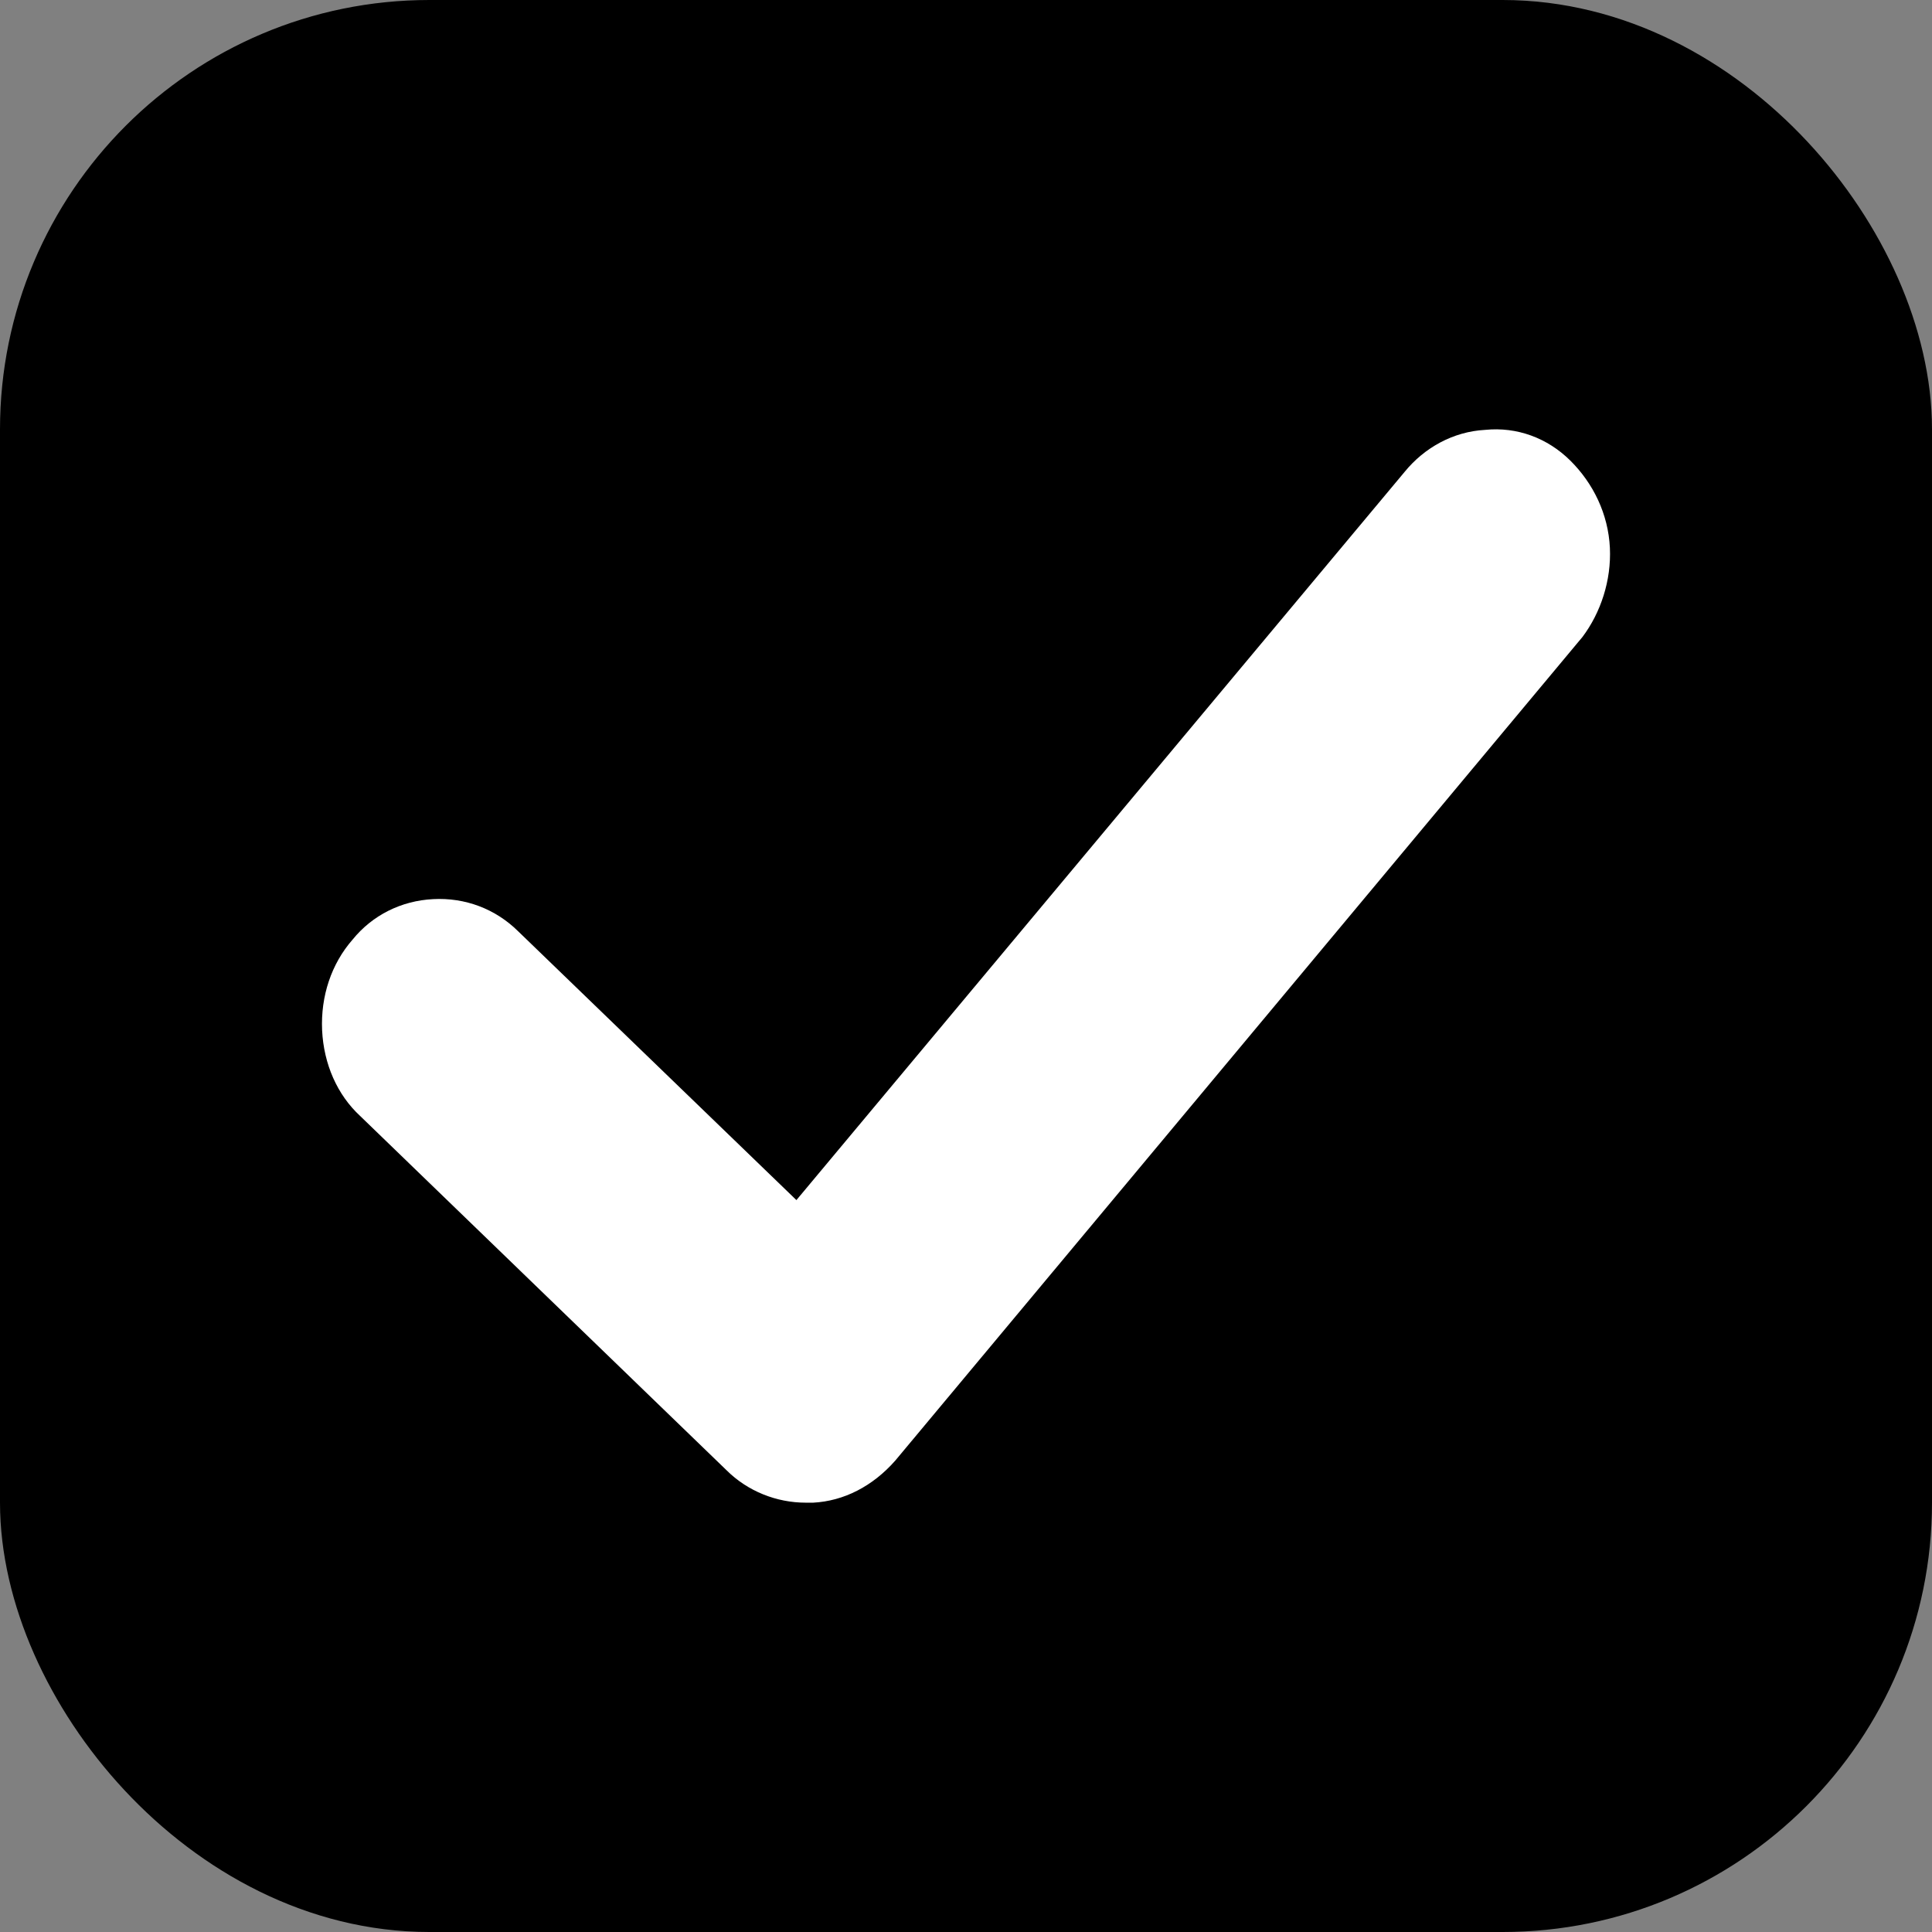 <svg width="18" height="18" viewBox="0 0 18 18" fill="none" xmlns="http://www.w3.org/2000/svg">
<rect x="0" y="0" width="18" height="18" fill="#808080" stroke="none"/>
<rect x="0.5" y="0.5" width="17" height="17" rx="3.5" fill="black" stroke="black"/>
<path d="M14.999 5.105C14.984 4.788 14.843 4.502 14.63 4.291C14.418 4.081 14.134 3.975 13.837 4.005C13.539 4.021 13.27 4.171 13.086 4.397L7.42 11.181L4.829 8.678C4.616 8.467 4.333 8.361 4.035 8.377C3.738 8.392 3.469 8.527 3.285 8.754C3.087 8.98 2.987 9.281 3.001 9.598C3.016 9.915 3.143 10.201 3.355 10.397L6.769 13.698C6.967 13.895 7.237 14 7.506 14H7.577C7.86 13.985 8.129 13.849 8.341 13.608L14.743 5.935C14.914 5.708 15.013 5.407 14.999 5.105Z" fill="white"/>
</svg>
